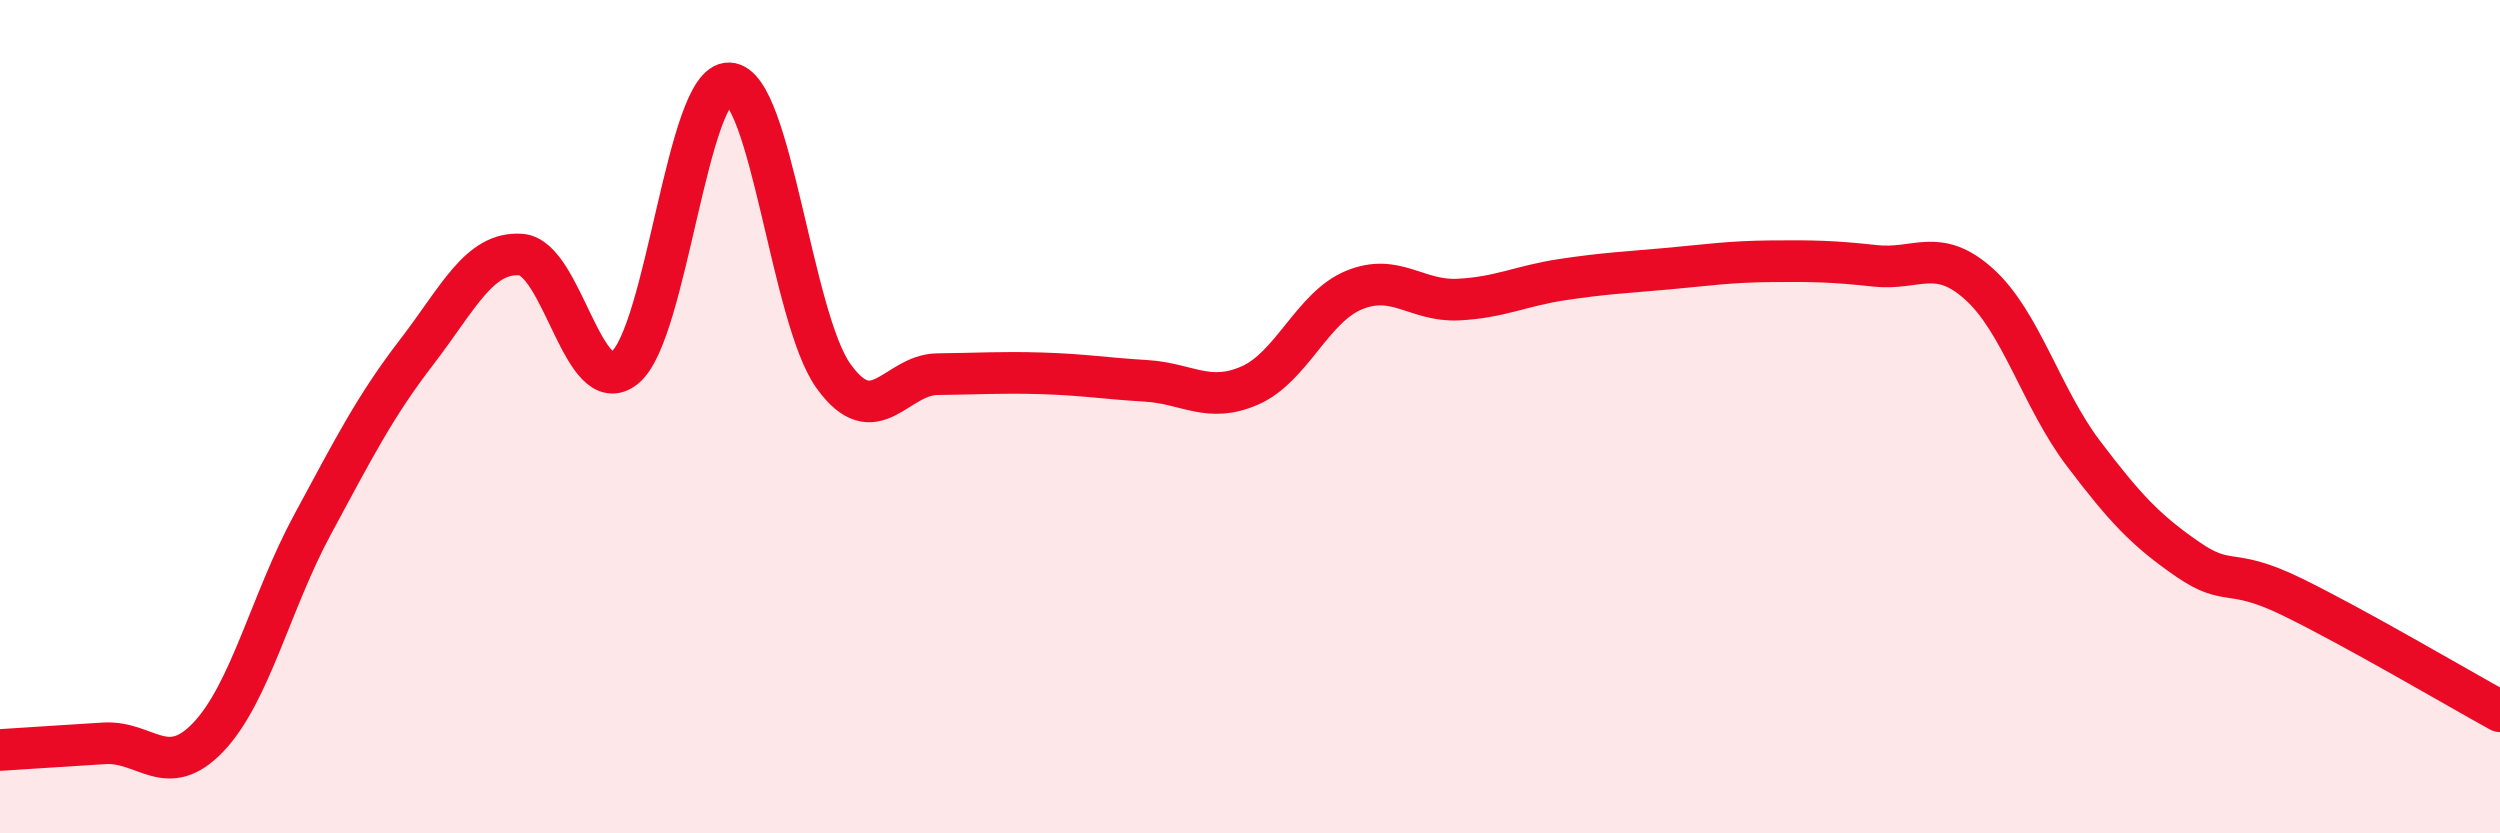 
    <svg width="60" height="20" viewBox="0 0 60 20" xmlns="http://www.w3.org/2000/svg">
      <path
        d="M 0,18 C 0.5,17.97 1.5,17.9 2.5,17.84 C 3.5,17.78 4,18.74 5,17.69 C 6,16.64 6.5,14.44 7.5,12.59 C 8.5,10.74 9,9.75 10,8.45 C 11,7.15 11.5,6.04 12.5,6.11 C 13.5,6.18 14,9.64 15,8.82 C 16,8 16.5,1.96 17.5,2 C 18.5,2.04 19,7.62 20,9.02 C 21,10.42 21.5,8.99 22.5,8.98 C 23.5,8.97 24,8.93 25,8.96 C 26,8.99 26.5,9.08 27.5,9.14 C 28.5,9.2 29,9.69 30,9.25 C 31,8.81 31.5,7.37 32.5,6.96 C 33.5,6.55 34,7.24 35,7.19 C 36,7.14 36.5,6.86 37.5,6.71 C 38.5,6.56 39,6.54 40,6.45 C 41,6.36 41.5,6.28 42.5,6.27 C 43.5,6.26 44,6.27 45,6.38 C 46,6.49 46.5,5.92 47.5,6.82 C 48.5,7.72 49,9.56 50,10.88 C 51,12.2 51.5,12.73 52.5,13.42 C 53.5,14.11 53.5,13.59 55,14.32 C 56.5,15.05 59,16.52 60,17.07L60 20L0 20Z"
        fill="#EB0A25"
        opacity="0.1"
        stroke-linecap="round"
        stroke-linejoin="round"
      />
      <path
        d="M 0,18 C 0.5,17.97 1.5,17.9 2.5,17.84 C 3.5,17.78 4,18.74 5,17.69 C 6,16.64 6.5,14.44 7.5,12.59 C 8.5,10.74 9,9.75 10,8.45 C 11,7.15 11.5,6.04 12.5,6.11 C 13.5,6.18 14,9.64 15,8.82 C 16,8 16.5,1.96 17.5,2 C 18.5,2.04 19,7.62 20,9.02 C 21,10.42 21.5,8.99 22.5,8.98 C 23.5,8.97 24,8.93 25,8.96 C 26,8.99 26.5,9.08 27.5,9.14 C 28.5,9.2 29,9.69 30,9.25 C 31,8.81 31.5,7.37 32.5,6.96 C 33.5,6.55 34,7.24 35,7.19 C 36,7.14 36.5,6.86 37.5,6.71 C 38.5,6.56 39,6.54 40,6.45 C 41,6.36 41.5,6.28 42.5,6.27 C 43.5,6.26 44,6.27 45,6.38 C 46,6.49 46.5,5.92 47.5,6.82 C 48.5,7.72 49,9.56 50,10.88 C 51,12.2 51.5,12.73 52.5,13.42 C 53.5,14.11 53.5,13.59 55,14.32 C 56.5,15.05 59,16.52 60,17.07"
        stroke="#EB0A25"
        stroke-width="1"
        fill="none"
        stroke-linecap="round"
        stroke-linejoin="round"
      />
    </svg>
  
